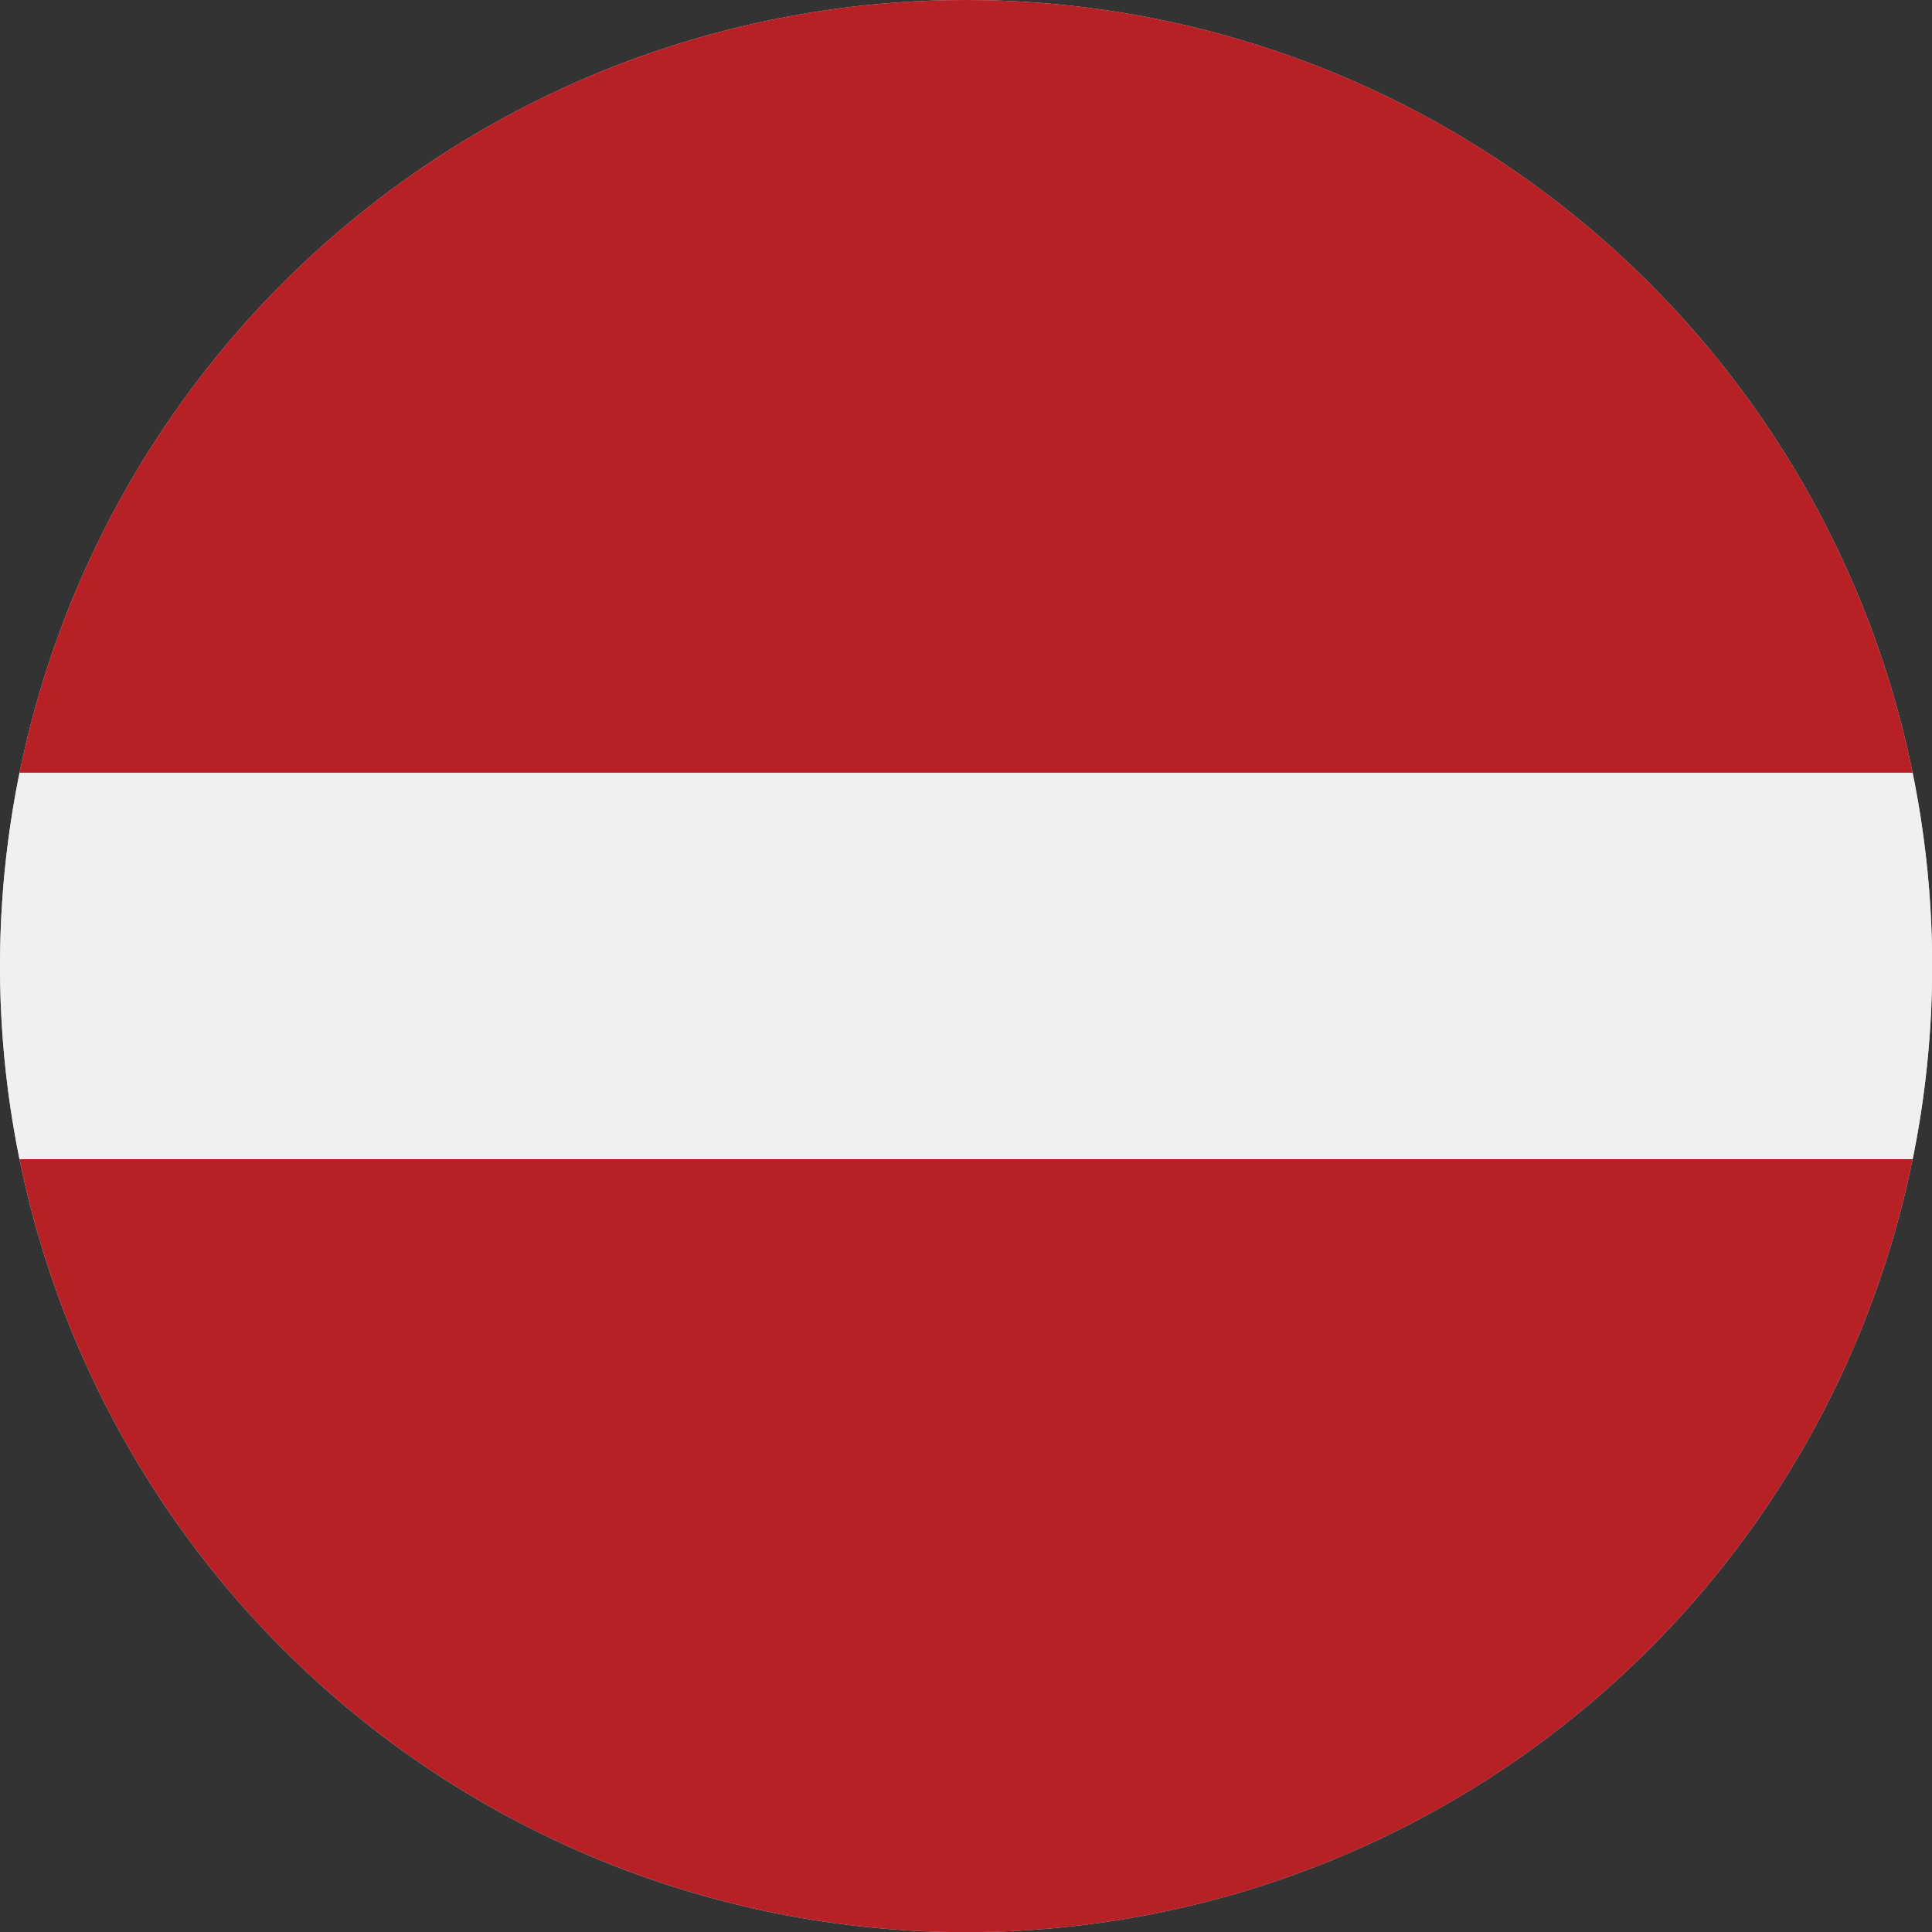 <svg id="Page_1" data-name="Page 1" xmlns="http://www.w3.org/2000/svg" xmlns:xlink="http://www.w3.org/1999/xlink" viewBox="0 0 113.39 113.39"><rect x="0" y="0" width="113.39" height="113.39" fill="#333333" stroke="none"/><defs><clipPath id="clip-path"><path d="M56.69,0A56.7,56.7,0,1,1,0,56.69,56.7,56.7,0,0,1,56.69,0Z" style="fill:#ccc;clip-rule:evenodd"/></clipPath></defs><title>LV_Latvia</title><g id="Layer_1" data-name="Layer 1"><path d="M56.69,0A56.7,56.7,0,1,1,0,56.69,56.7,56.7,0,0,1,56.69,0Z" style="fill:#ccc;fill-rule:evenodd"/><g style="clip-path:url(#clip-path)"><polygon points="-28.35 113.39 141.73 113.39 141.73 68.03 -28.35 68.03 -28.35 113.39 -28.35 113.39" style="fill:#b72025;fill-rule:evenodd"/><polygon points="-28.35 68.03 141.73 68.03 141.73 45.35 -28.35 45.35 -28.35 68.03 -28.35 68.03" style="fill:#f0f0f0;fill-rule:evenodd"/><polygon points="-28.35 45.35 141.73 45.35 141.73 0 -28.35 0 -28.35 45.35 -28.35 45.35" style="fill:#b72025;fill-rule:evenodd"/></g></g></svg>